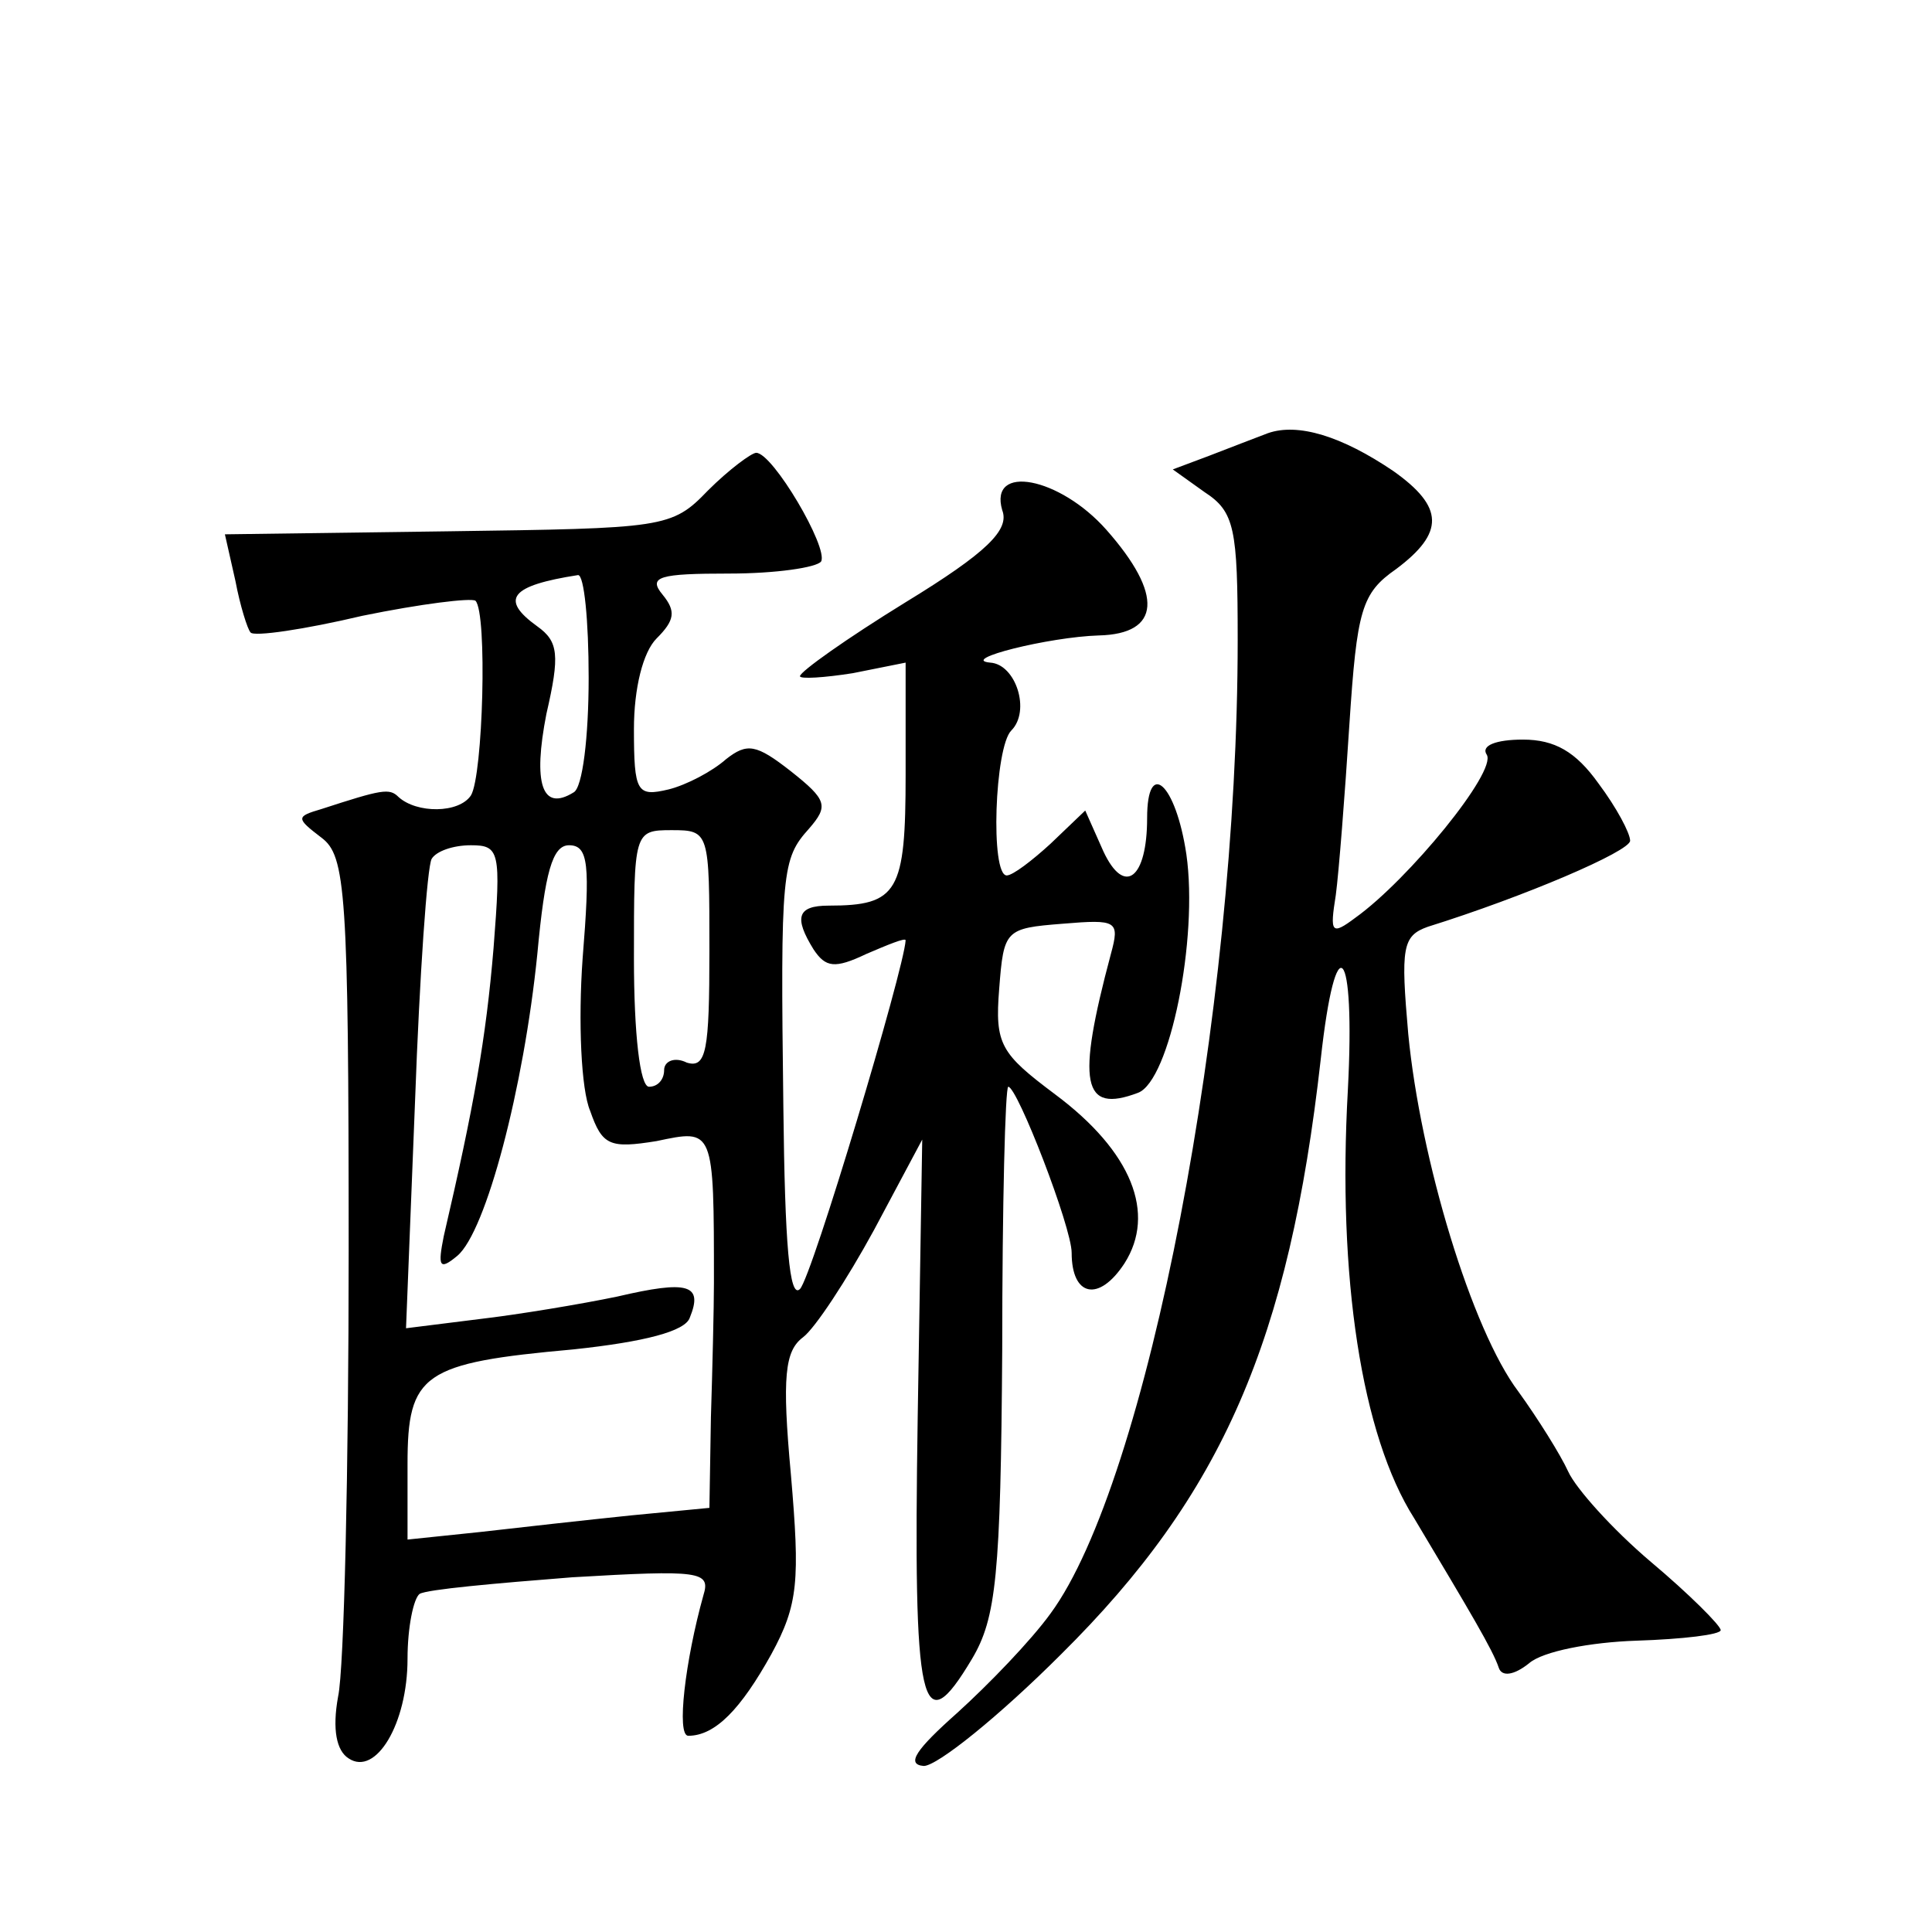 <?xml version="1.0" standalone="no"?>
<!DOCTYPE svg PUBLIC "-//W3C//DTD SVG 20010904//EN"
 "http://www.w3.org/TR/2001/REC-SVG-20010904/DTD/svg10.dtd">
<svg version="1.0" xmlns="http://www.w3.org/2000/svg"
 width="128pt" height="128pt" viewBox="0 0 128 128"
 preserveAspectRatio="xMidYMid meet">
<g transform="translate(0,128) scale(0.1,-0.1)"
fill="#0" stroke="none">
<path d="M840 993 c-8 -3 -26 -10 -39 -15 l-24 -9 21 -15 c20 -13 22 -24 22 -98
0 -247 -60 -558 -124 -645 -13 -18 -41 -47 -62 -66 -27 -24 -34 -34 -22 -35 9 0
50 33 91 74 107 106 151 208 172 394 10 91 23 76 18 -20 -7 -124 9 -229 44 -284
37 -62 52 -87 56 -99 2 -6 10 -5 20 3 9 8 41 14 71 15 31 1 56 4 56 7 0 3 -21 24
-46 45 -26 22 -50 49 -55 60 -5 11 -20 35 -33 53 -31 41 -65 154 -73 237 -5 57
-4 65 13 71 64 20 134 50 134 57 0 5 -9 22 -21 38 -15 21 -29 29 -50 29 -18 0 -28
-4 -24 -10 7 -11 -52 -83 -87 -108 -16 -12 -17 -10 -13 15 2 15 6 66 9 113 5 76
8 87 31 103 32 24 32 41 -2 65 -34 23 -63 32 -83 25z M469 955 c-24 -25 -29 -25
-172 -27 l-148 -2 7 -31 c3 -16 8 -32 10 -34 2 -3 36 2 74 11 39 8 72 12 75 10
8 -8 5 -116 -3 -129 -8 -12 -36 -12 -48 -1 -6 6 -11 5 -51 -8 -17 -5 -17 -6 0 -19
16 -12 18 -35 18 -274 0 -144 -3 -277 -7 -295 -4 -22 -1 -36 7 -41 18 -12 39 23
39 66 0 21 4 40 8 43 5 3 50 7 101 11 85 5 92 4 87 -12 -12 -43 -18 -93 -10 -93
18 0 35 18 55 54 18 33 19 49 13 119 -6 65 -4 82 8 91 8 6 29 38 47 71 l32 60 -3
-184 c-3 -194 2 -217 36 -160 16 27 19 55 20 205 0 96 2 174 4 174 6 0 42 -93 42
-110 0 -29 18 -33 35 -7 21 33 5 74 -46 112 -36 27 -40 33 -37 70 3 39 4 40 42
43 36 3 38 2 32 -20 -23 -86 -19 -106 18 -92 21 8 40 102 32 158 -7 47 -26 64 -26
24 0 -40 -15 -52 -29 -22 l-12 27 -23 -22 c-12 -11 -25 -21 -29 -21 -11 0 -8 85
3 96 13 13 3 44 -14 45 -21 2 39 17 72 18 41 1 43 27 5 70 -31 35 -78 44 -69 13
5 -13 -10 -28 -64 -61 -39 -24 -70 -46 -70 -49 0 -2 16 -1 35 2 l35 7 0 -74 c0
-78 -5 -87 -51 -87 -21 0 -23 -8 -10 -29 8 -12 14 -13 35 -3 14 6 26 11 26 9 -1
-19 -62 -223 -70 -231 -7 -7 -10 30 -11 120 -2 157 -1 165 17 185 13 15 12 19 -12
38 -23 18 -29 19 -43 8 -9 -8 -26 -17 -38 -20 -21 -5 -23 -2 -23 40 0 27 6 51 15
60 12 12 13 18 4 29 -10 12 -2 14 44 14 31 0 58 4 61 8 5 9 -32 72 -43 72 -3 0
-18 -11 -32 -25z m-79 -124 c0 -39 -4 -73 -10 -76 -21 -13 -27 6 -18 52 9 39 8
48 -6 58 -25 18 -18 27 27 34 4 0 7 -30 7 -68z m80 -181 c0 -66 -2 -78 -15 -74
-8 4 -15 1 -15 -5 0 -6 -4 -11 -10 -11 -6 0 -10 35 -10 85 0 84 0 85 25 85 25 0
25 -1 25 -80z m-143 2 c-5 -60 -13 -105 -33 -191 -4 -20 -3 -23 9 -13 19 16 44
111 53 200 5 54 10 72 21 72 13 0 14 -13 9 -75 -3 -42 -1 -87 5 -101 8 -23 13 -25
44 -20 38 8 38 9 38 -94 0 -16 -1 -57 -2 -89 l-1 -60 -52 -5 c-29 -3 -74 -8 -100
-11 l-48 -5 0 50 c0 60 10 67 110 76 47 5 74 12 77 21 9 22 -1 25 -48 14 -24 -5
-66 -12 -92 -15 l-48 -6 6 151 c3 83 8 155 11 160 3 5 14 9 26 9 19 0 20 -4 15
-68z"/>
</g>
</svg>
